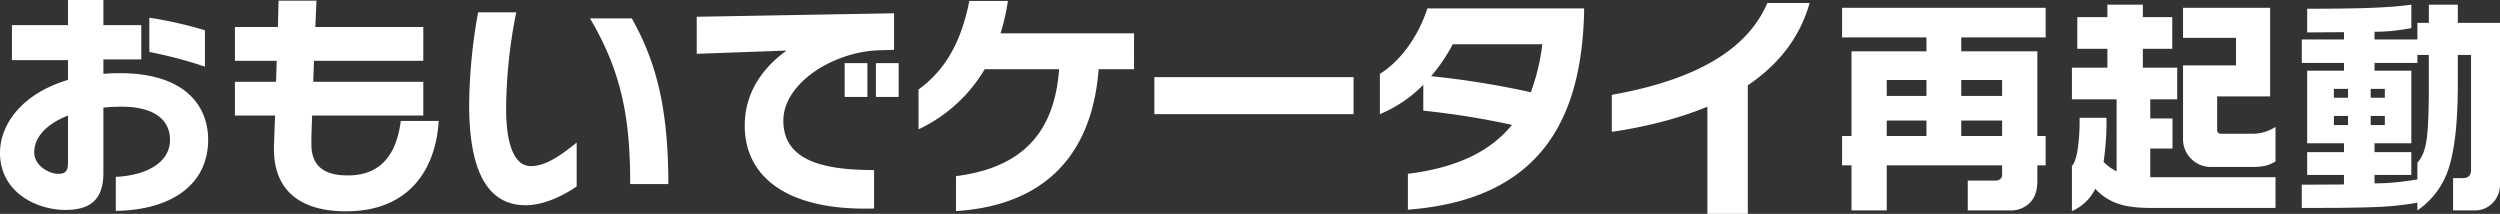 <svg xmlns="http://www.w3.org/2000/svg" width="1000" height="85.547" viewBox="0 0 1000 85.547">
  <rect x="0" y="0" width="1000" height="85.547" fill="#333333" stroke="none"/>
  <path id="合体_1" data-name="合体 1" d="M682.952,85.547V42.679c-12.589,5.22-26.282,8.3-38.227,10.064V37.929c38.871-6.9,55.507-21.156,62.212-36.718h16.906c-4.132,14.63-13.232,25.161-24.716,32.9v51.44ZM109.589,58.056c.094-1.4.182-5.869.46-11.834H93.968V32.709h16.448q.141-4.2.276-8.385H93.968V10.808h17.185c.183-6.244.273-10.528.273-10.528h15.163s-.183,4.284-.46,10.528h43.193V24.324H125.579q-.135,4.194-.276,8.385h44.018V46.222H124.845c-.187,5.684-.369,9.972-.275,11.182-.185,9.784,6.064,12.766,14.519,12.766,14.793,0,19.758-10.437,21.227-21.8h15.164c-1.1,18.546-11.123,36.158-37.129,36.158C121.628,84.523,108.945,77.44,109.589,58.056Zm719.18,8.267q1.258-1.092,2.154-5.645a75.487,75.487,0,0,0,.9-13.569H842.6a112.888,112.888,0,0,1-1.166,17.665,19,19,0,0,0,5.208,3.734V39.735H828.77V27.079h14.187V19.521H830.924V6.864h12.033V1.855h14.188V6.864h11.763V19.521H857.145v7.557h13.737V39.735H860.106v7.649h8.889V59.4h-8.889V70.877h50.1V83.168H860.018q-8.264,0-13.289-1.866a21.847,21.847,0,0,1-8.622-5.782,18.68,18.68,0,0,1-9.337,8.923ZM382.4,70.451C409.6,67,421.819,52.372,423.655,27.678H393.882A60.683,60.683,0,0,1,367.417,51.72V35.785c10.569-7.642,17.094-18.917,20.308-35.413h15.44a89.138,89.138,0,0,1-2.941,12.953h53.391V27.678H439.462c-2.663,34.76-22.054,54.516-57.065,56.75Zm-336.081.282C56.425,70.36,68,66.164,68,55.914c0-8.295-6.8-13.234-19.3-13.234a62.51,62.51,0,0,0-7.35.375V69.242c0,11.088-5.788,14.725-15.163,14.725C14.425,83.967,0,76.787,0,61.133,0,49.671,8.914,37.367,27.2,31.965V24.043H4.777V10.066H27.2V0h14.15V10.066H56.515v13.7H41.352v5.779q3.171-.28,6.618-.277c26.372,0,35.287,13.415,35.287,26.556,0,18.359-15.163,28.235-36.941,28.517ZM13.692,60.947c0,5.4,6.064,8.571,9.465,8.571,2.2,0,4.044-.277,4.044-4.378V46.222C18.841,49.485,13.692,54.7,13.692,60.947ZM981.233,84.171V71.241h3.953q3.232,0,3.23-3.279V21.979h-5.294V33.725q0,23.219-3.953,34.51a32.27,32.27,0,0,1-12.213,15.936v-3.1a121.352,121.352,0,0,1-16.3,1.731q-8.666.363-22.764.363h-7.182V73.88l16.881-.09V69.966H922.87V60.86H937.6V57.309H922.87V28.261H937.6v-3.1H920.714V15.787H937.6V12.873l-14.725.091V3.494q17.689,0,26.937-.409t14.727-1.229v9.379q-2.785.547-6.51,1a68.154,68.154,0,0,1-8.216.456v3.1h17.149V9.14h4.58V1.855h11.585V9.14H1000V73.607a10.413,10.413,0,0,1-2.918,7.559,9.682,9.682,0,0,1-7.229,3.005ZM949.807,73.334a84.648,84.648,0,0,0,8.529-.409q4.045-.41,8.62-1.139V65.048q2.783-2.912,3.681-9.106t.9-21.671V21.979h-4.58v3.187H949.807v3.1h14.727V57.309H949.807V60.86h14.727v9.106H949.807Zm-1.526-23.311h5.655V46.381h-5.655Zm-14.727,0h5.656V46.381h-5.656ZM948.281,39.1h5.655V35.547h-5.655Zm-14.727,0h5.656V35.547h-5.656ZM787.107,84.171V72.242h11.4a2.619,2.619,0,0,0,1.527-.592,2.057,2.057,0,0,0,.809-1.777V66.14H754.693V84.171H740.6V66.14h-3.772V54.4H740.6V20.522h29.989V14.967H736.824V3.13h81.439V14.967H784.5v5.556h30.44V54.4h3.32V66.14h-3.32v6.193q0,6.1-3.325,9.106a10.862,10.862,0,0,1-7.809,2.732ZM784.5,54.4h16.341V48.2H784.5Zm-29.809,0h15.893V48.2H754.693ZM784.5,38.369h16.341V32H784.5Zm-29.809,0h15.893V32H754.693ZM563.16,69.518c19.574-2.422,32.993-8.947,41.629-19.569a319.662,319.662,0,0,0-35.47-5.683V33.922a52.775,52.775,0,0,1-17.367,11.74V29.541c8.178-5.032,15.346-14.911,19.02-26.186h62.674V4.846c-1.009,41.749-16.54,74.925-70.486,79.026Zm9.282-39.045A347.732,347.732,0,0,1,612.325,36.9a82.654,82.654,0,0,0,4.6-19.2h-35.84A67.559,67.559,0,0,1,572.442,30.473ZM297.892,50.229c0-13.42,7.445-23.3,16.727-30.008l-35.93,1.305V6.708l78.936-1.4v14.63l-6.434.185c-18.653.838-37.857,13.513-37.857,28.144,0,16.214,16.446,19.758,36.3,19.758V83.4q-1.829.054-3.593.054C313.553,83.457,297.892,69.925,297.892,50.229ZM187.659,41.935a216.354,216.354,0,0,1,3.584-36.994H206.5a199.141,199.141,0,0,0-4.044,38.766c0,13.7,3.125,22.737,9.926,22.737,6.337,0,12.955-5.125,18.283-9.412V74.552c-3.673,2.611-12.129,7.546-20.4,7.546C196.575,82.1,187.659,71.1,187.659,41.935Zm64.42,31.685c0-25.347-3.033-44.266-16.083-66.259h16.727C262,23.948,267.333,41.935,267.333,73.619Zm632.449-6.84a11.128,11.128,0,0,1-7.991-3.188,10.963,10.963,0,0,1-3.322-8.286V26.167h21.189V15.15H873.216V3.13h34.838V38.552H886.863V51.846a1.439,1.439,0,0,0,1.617,1.639h11.853a16.691,16.691,0,0,0,9.875-2.732V64.593a16.2,16.2,0,0,1-4.129,1.73,26.551,26.551,0,0,1-5.745.456ZM461.753,45.661V30.845h79.67V45.661Zm-111.39-6.9V25.252h9.1V38.766Zm-12.5,0V25.252h9.1V38.766ZM59.732,20.78V7.083a161.628,161.628,0,0,1,22.239,5.031v14.54A173.915,173.915,0,0,0,59.732,20.78Z" fill="#fff"/>
</svg>
